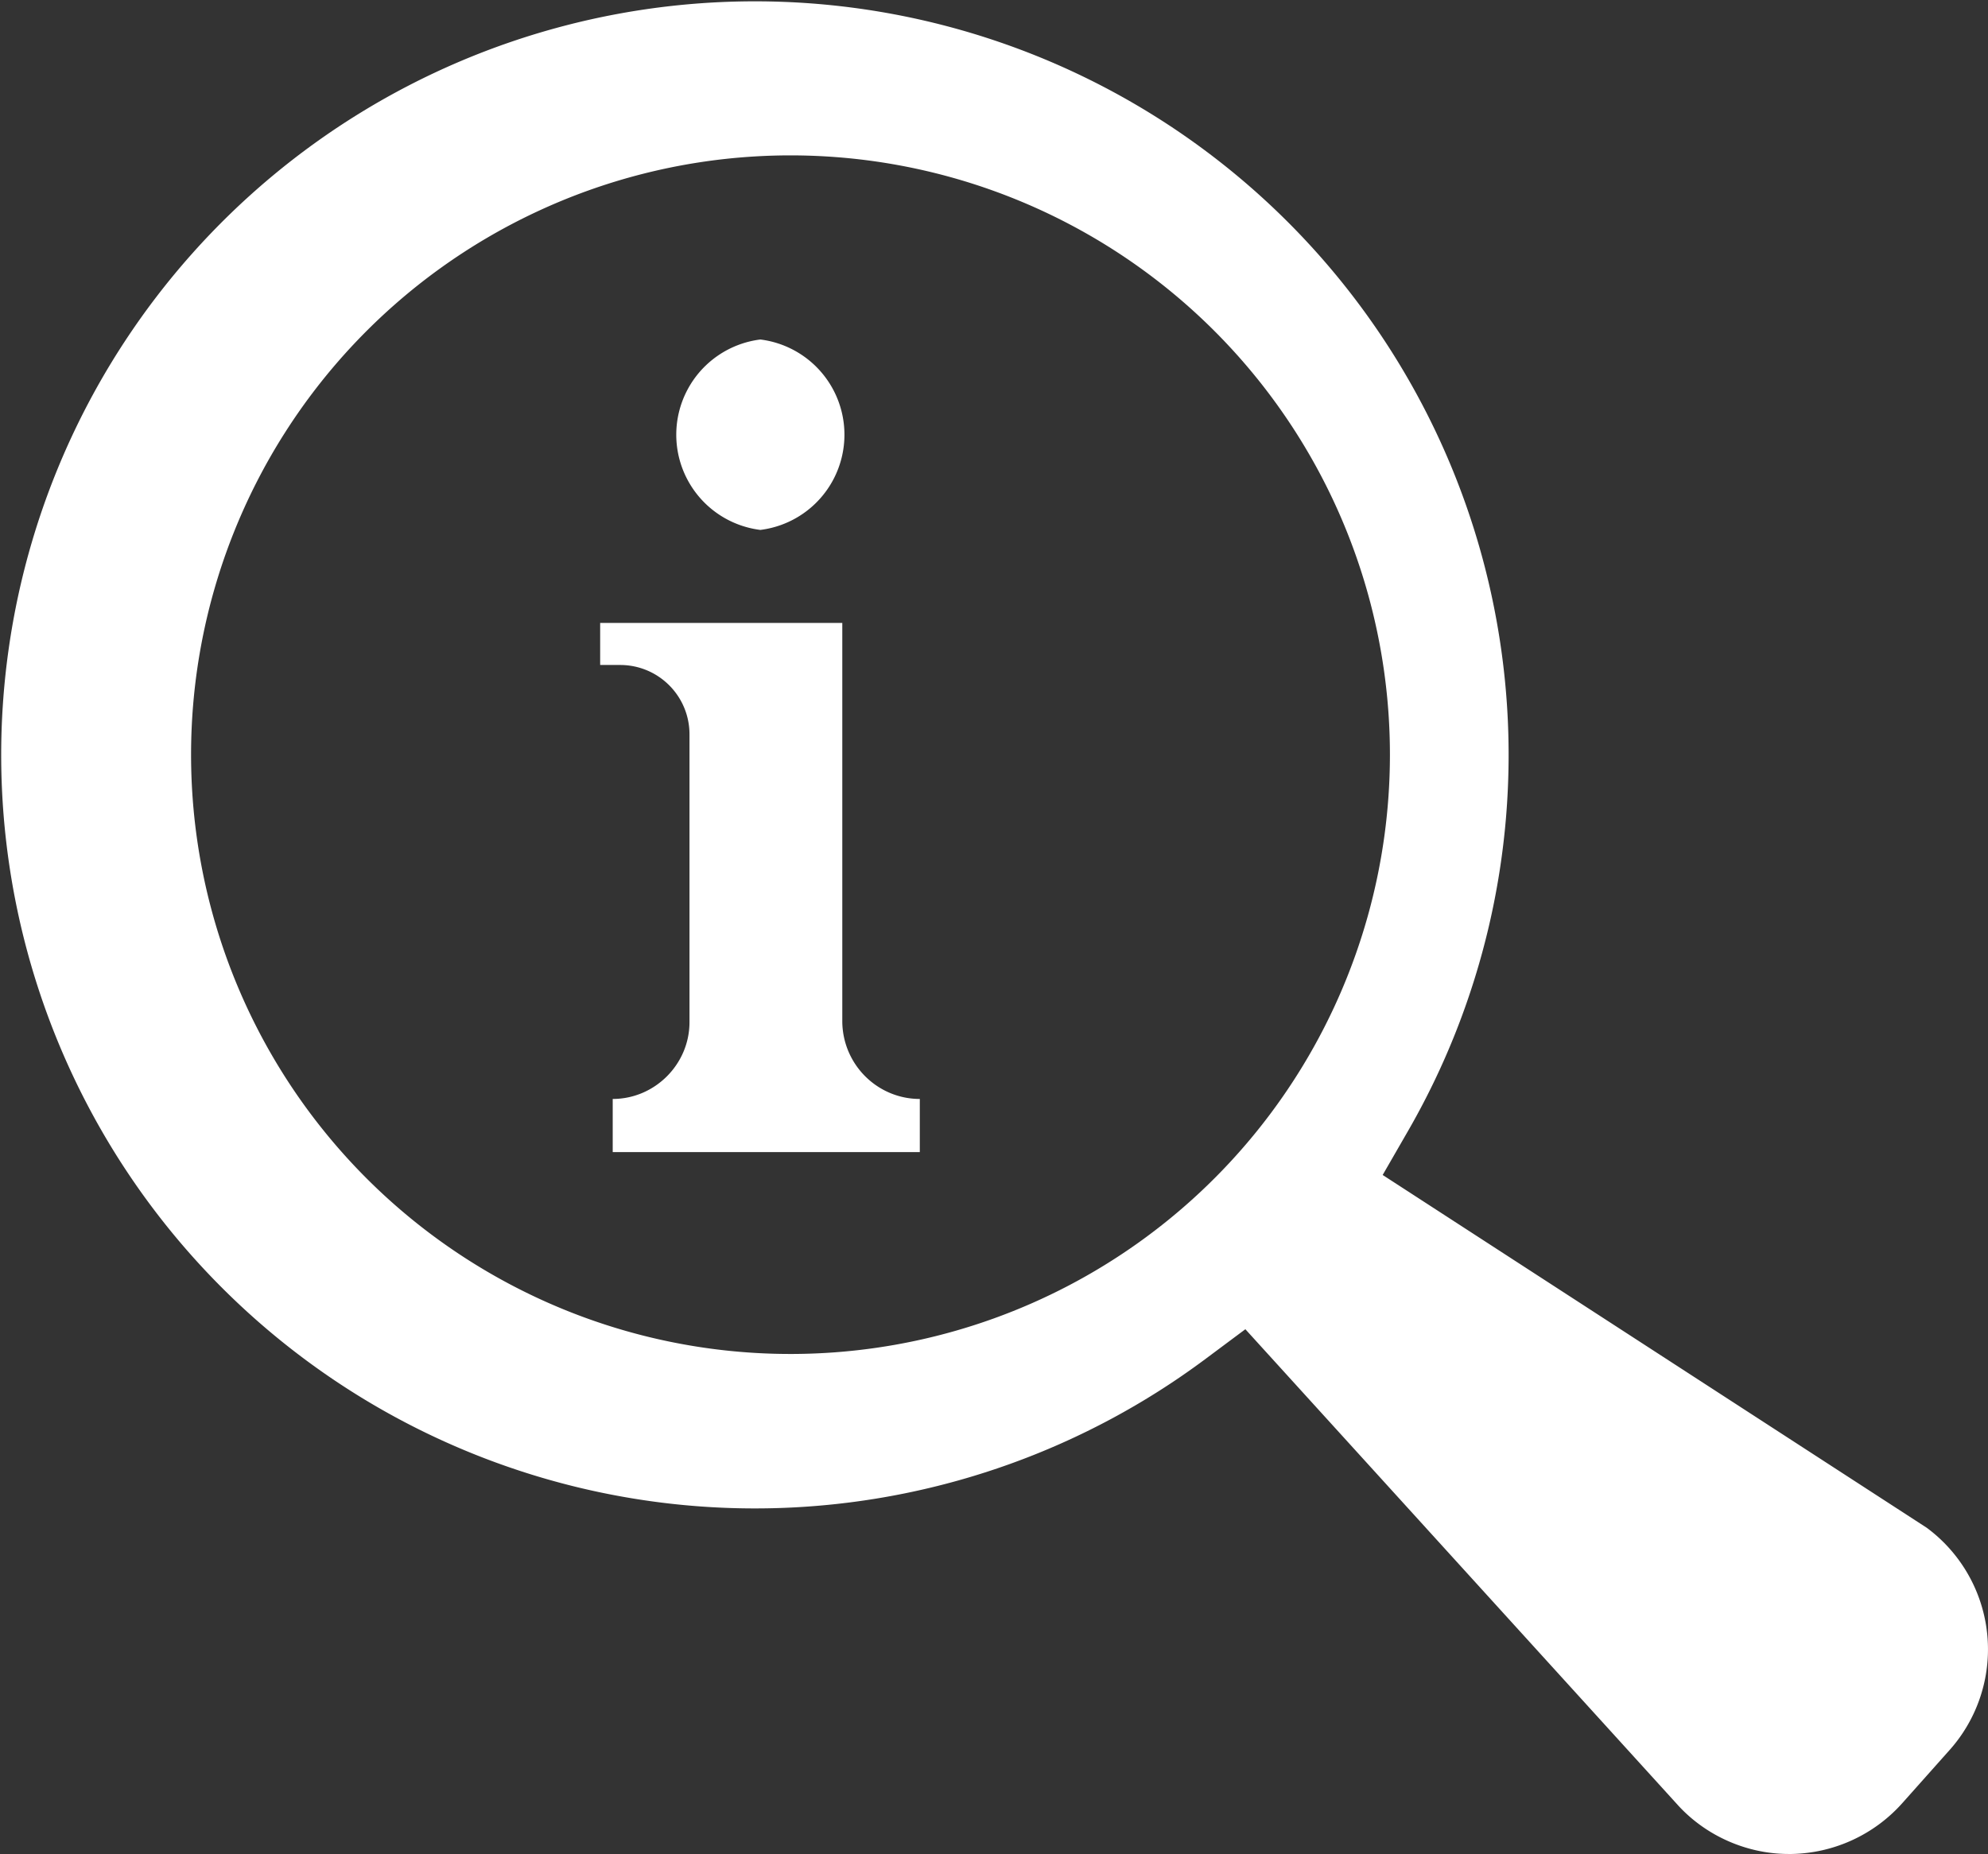 <svg version="1.0" xmlns="http://www.w3.org/2000/svg" width="269.3" height="251.2" xml:space="preserve"><rect width="100%" height="100%" fill="#333333" stroke="none"/><g fill="#FFF"><path d="M242.3 251.2c-5.6 0-11.1-2.4-14.9-6.5l-58.7-64.6-5.5 4.1a102.1 102.1 0 1 1 27.5-30.9l-3.4 5.9L261 207a20.5 20.5 0 0 1 3.2 30l-6.5 7.3a20.6 20.6 0 0 1-15 6.9h-.4zm-140.1-230a81.2 81.2 0 0 0-.1 162.1 81.2 81.2 0 1 0 .1-162.1z"/><path d="M124.6 148.9v7.2H83v-7.2c5.7 0 10.4-4.7 10.4-10.4v-39c0-5.2-4.2-9.4-9.4-9.4h-2.7v-5.7h32.8v54.1c.1 5.8 4.8 10.4 10.5 10.4zM103 71.8a13 13 0 0 0 0-25.8 13 13 0 0 0 0 25.8z"/></g></svg>